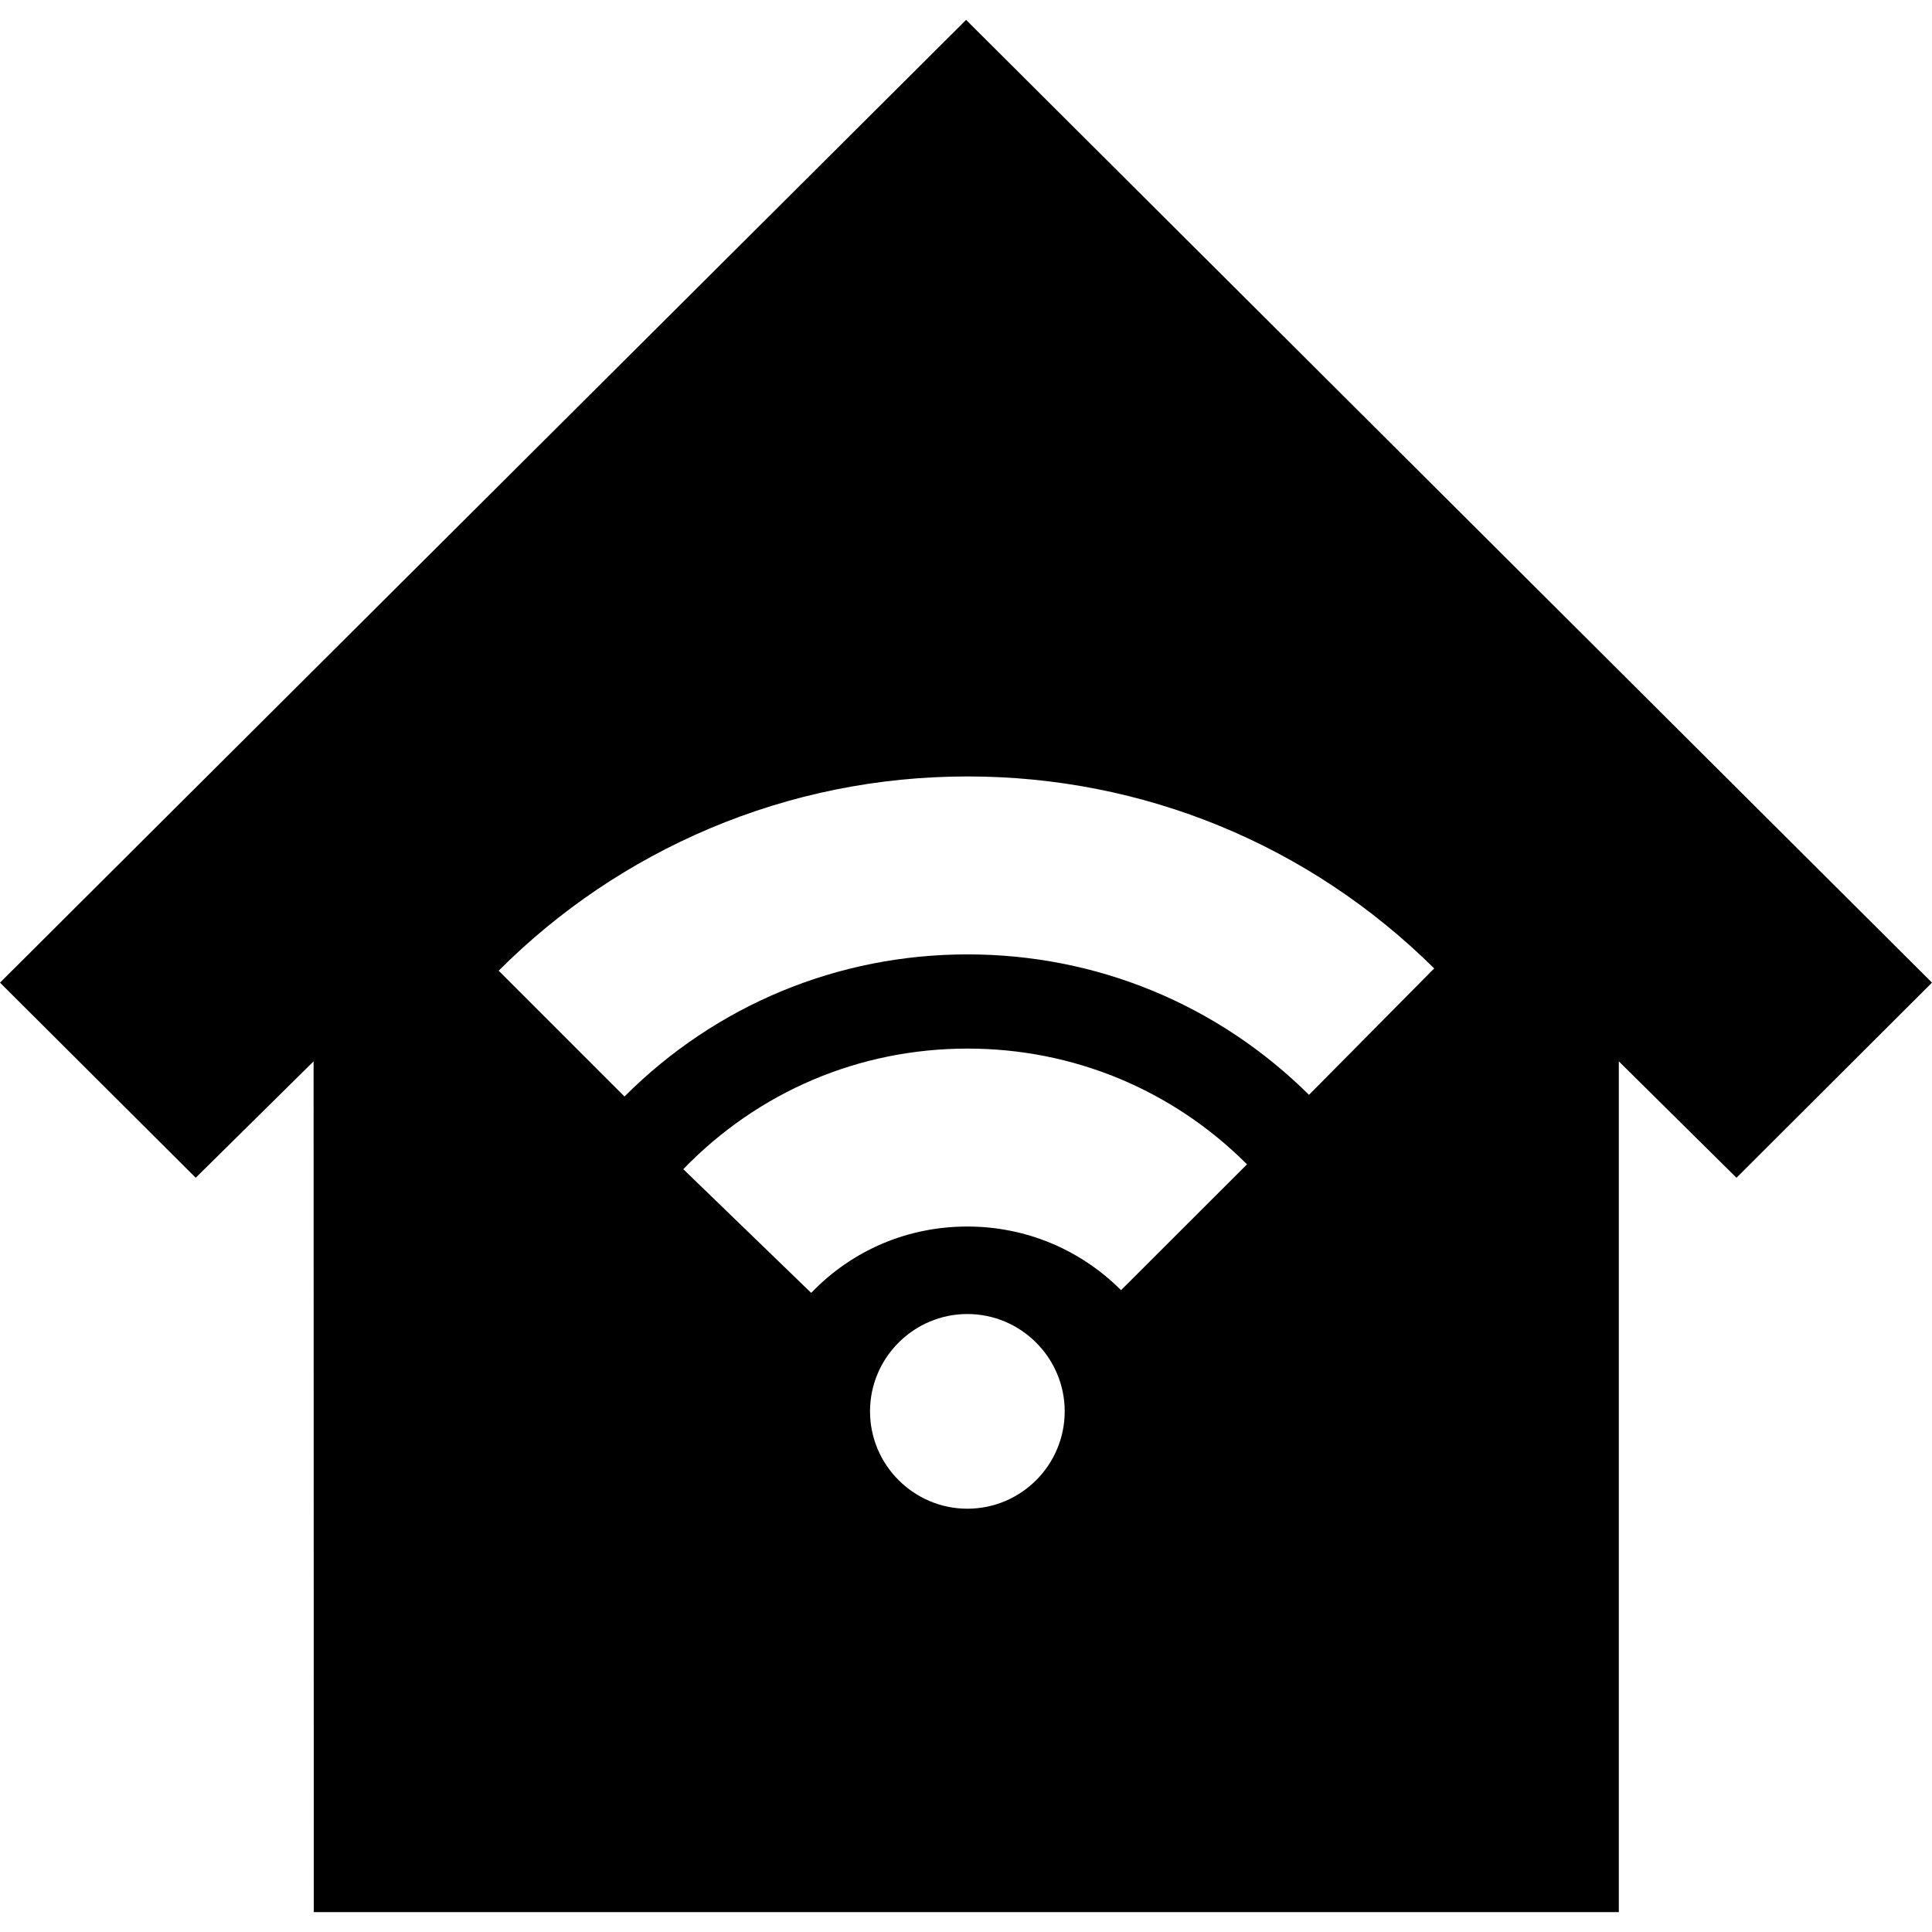 <?xml version="1.0" encoding="iso-8859-1"?>
<!-- Generator: Adobe Illustrator 16.0.0, SVG Export Plug-In . SVG Version: 6.00 Build 0)  -->
<!DOCTYPE svg PUBLIC "-//W3C//DTD SVG 1.1//EN" "http://www.w3.org/Graphics/SVG/1.1/DTD/svg11.dtd">
<svg version="1.1" id="Capa_1" xmlns="http://www.w3.org/2000/svg" xmlns:xlink="http://www.w3.org/1999/xlink" x="0px" y="0px"
	 width="922.9px" height="922.9px" viewBox="0 0 922.9 922.9" style="enable-background:new 0 0 922.9 922.9;" xml:space="preserve"
	>
<g>
	<g>
		<path d="M0,469.4L93.5,562.6l56.3-55.6l0.1,406.4h311.2h0.1h312.101V507l56.199,55.6l93.4-93.199L461.5,9.5L0,469.4z
			 M462.1,720.699c-25.6,0-46.5-20.898-46.5-46.5c0-25.6,20.899-46.5,46.5-46.5c25.6,0,46.5,20.9,46.5,46.5
			C508.6,699.801,487.801,720.699,462.1,720.699z M535.5,616.301c-19.6-19.602-45.699-30.4-73.4-30.4
			c-28.4,0-54.9,11.199-74.6,31.699l-61.1-59.1c35.9-37.1,84.1-57.6,135.799-57.6c50.4,0,97.801,19.6,133.5,55.299L535.5,616.301z
			 M685.1,462.6L625.301,523c-43.701-43.301-101.602-67.1-163.102-67.1C400.3,455.9,342.1,480,298.3,523.801L238.2,463.699
			c29.1-29.099,63-51.899,100.7-67.899c39.1-16.5,80.6-24.9,123.299-24.9C546.199,370.9,625.4,403.5,685.1,462.6z"/>
	</g>
</g>
<g>
</g>
<g>
</g>
<g>
</g>
<g>
</g>
<g>
</g>
<g>
</g>
<g>
</g>
<g>
</g>
<g>
</g>
<g>
</g>
<g>
</g>
<g>
</g>
<g>
</g>
<g>
</g>
<g>
</g>
</svg>
